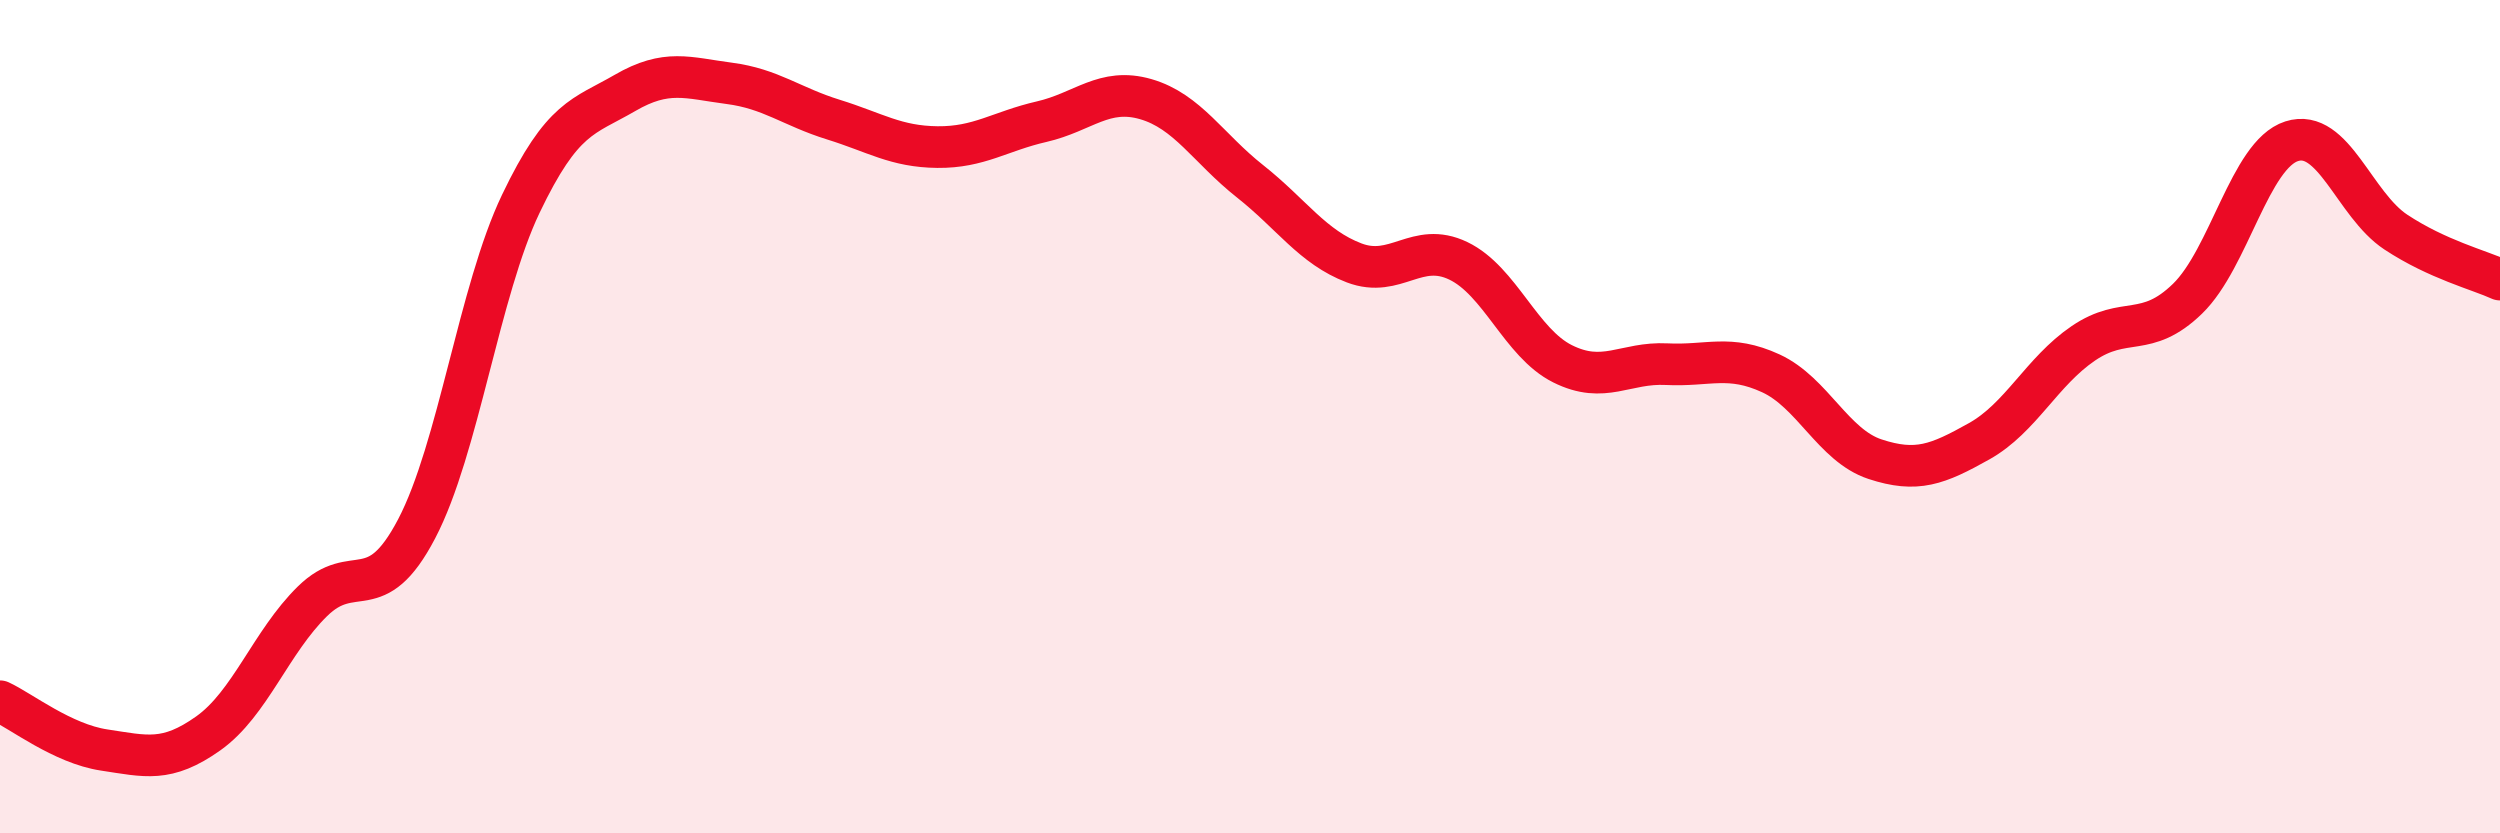 
    <svg width="60" height="20" viewBox="0 0 60 20" xmlns="http://www.w3.org/2000/svg">
      <path
        d="M 0,16.83 C 0.5,17.06 1.5,17.85 2.5,18 C 3.5,18.15 4,18.31 5,17.6 C 6,16.89 6.5,15.41 7.5,14.43 C 8.5,13.45 9,14.6 10,12.69 C 11,10.78 11.5,6.98 12.5,4.89 C 13.5,2.8 14,2.81 15,2.23 C 16,1.65 16.5,1.87 17.5,2 C 18.5,2.13 19,2.56 20,2.87 C 21,3.18 21.5,3.52 22.5,3.53 C 23.5,3.54 24,3.15 25,2.92 C 26,2.69 26.5,2.09 27.5,2.38 C 28.5,2.67 29,3.56 30,4.35 C 31,5.14 31.5,5.93 32.5,6.31 C 33.5,6.69 34,5.78 35,6.26 C 36,6.74 36.5,8.23 37.5,8.73 C 38.5,9.23 39,8.69 40,8.74 C 41,8.79 41.5,8.5 42.5,8.96 C 43.5,9.42 44,10.69 45,11.02 C 46,11.35 46.5,11.15 47.5,10.59 C 48.5,10.03 49,8.92 50,8.24 C 51,7.56 51.5,8.14 52.5,7.17 C 53.5,6.2 54,3.71 55,3.39 C 56,3.07 56.5,4.91 57.5,5.57 C 58.5,6.23 59.5,6.48 60,6.71L60 20L0 20Z"
        fill="#EB0A25"
        opacity="0.1"
        stroke-linecap="round"
        stroke-linejoin="round"
      />
      <path
        d="M 0,16.83 C 0.5,17.06 1.5,17.85 2.5,18 C 3.5,18.15 4,18.31 5,17.6 C 6,16.89 6.5,15.41 7.5,14.43 C 8.5,13.45 9,14.6 10,12.69 C 11,10.78 11.5,6.98 12.5,4.89 C 13.5,2.8 14,2.81 15,2.23 C 16,1.65 16.5,1.87 17.5,2 C 18.5,2.13 19,2.56 20,2.87 C 21,3.18 21.5,3.52 22.5,3.53 C 23.5,3.54 24,3.15 25,2.92 C 26,2.69 26.5,2.09 27.5,2.38 C 28.5,2.67 29,3.56 30,4.35 C 31,5.14 31.5,5.93 32.5,6.31 C 33.5,6.69 34,5.78 35,6.26 C 36,6.74 36.5,8.23 37.5,8.73 C 38.5,9.23 39,8.69 40,8.74 C 41,8.79 41.5,8.5 42.5,8.96 C 43.5,9.42 44,10.69 45,11.02 C 46,11.35 46.5,11.15 47.5,10.59 C 48.5,10.03 49,8.92 50,8.24 C 51,7.56 51.5,8.14 52.5,7.17 C 53.5,6.2 54,3.71 55,3.39 C 56,3.07 56.5,4.91 57.5,5.57 C 58.5,6.23 59.5,6.48 60,6.71"
        stroke="#EB0A25"
        stroke-width="1"
        fill="none"
        stroke-linecap="round"
        stroke-linejoin="round"
      />
    </svg>
  
